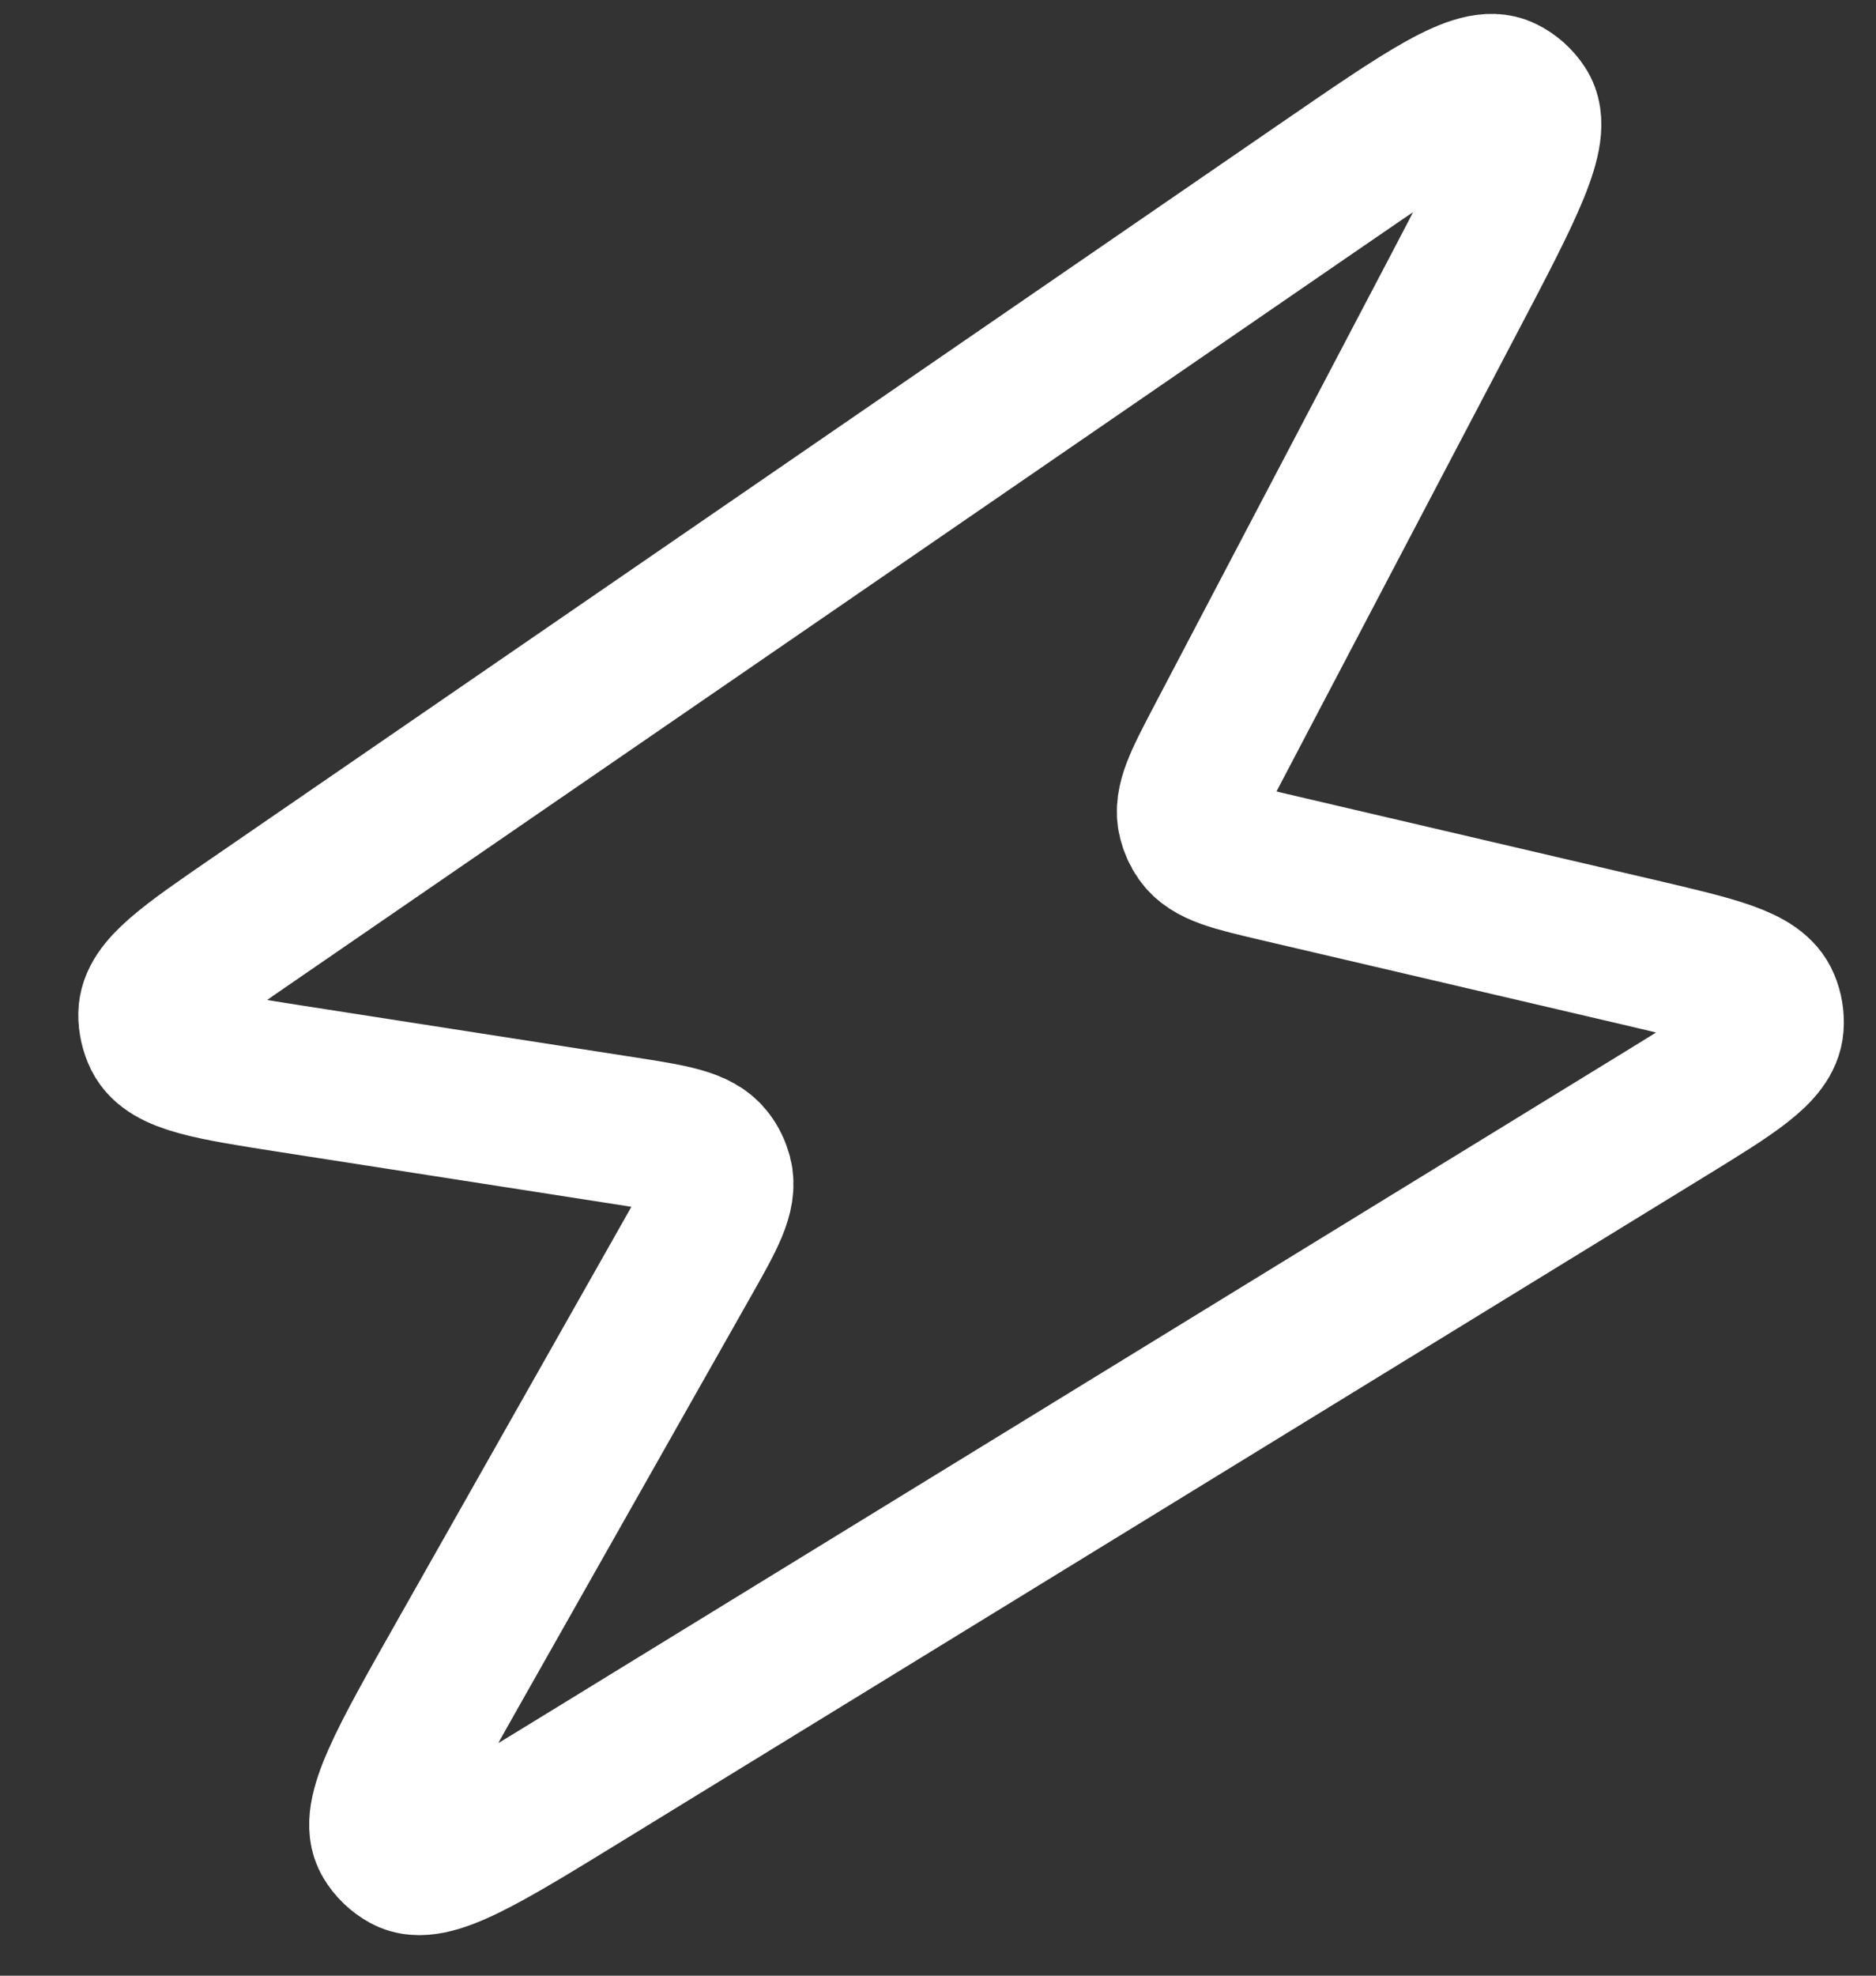 <svg width="19" height="20" viewBox="0 0 19 20" fill="none" xmlns="http://www.w3.org/2000/svg">
<rect x="0" y="0" width="19" height="20" fill="#333333" stroke="none"/>
<path d="M2.961 10.923C2.127 10.793 1.711 10.728 1.595 10.497C1.56 10.425 1.542 10.346 1.543 10.267C1.547 10.008 1.894 9.769 2.589 9.292L13.392 1.868C14.441 1.147 14.966 0.786 15.229 0.917C15.309 0.956 15.377 1.017 15.425 1.091C15.586 1.337 15.29 1.901 14.698 3.028L12.354 7.492C12.135 7.91 12.025 8.119 12.072 8.304C12.087 8.363 12.112 8.419 12.147 8.469C12.257 8.626 12.487 8.679 12.946 8.787L16.59 9.638C17.388 9.825 17.787 9.918 17.885 10.154C17.916 10.227 17.929 10.306 17.923 10.385C17.903 10.639 17.554 10.854 16.856 11.282L5.93 17.985C4.884 18.627 4.361 18.948 4.107 18.807C4.029 18.764 3.964 18.702 3.919 18.626C3.77 18.376 4.072 17.842 4.676 16.775L6.941 12.774C7.198 12.321 7.327 12.094 7.275 11.898C7.258 11.835 7.23 11.776 7.191 11.725C7.069 11.562 6.812 11.522 6.297 11.442L2.961 10.923Z" stroke="white" stroke-width="1.5" stroke-linejoin="round"/>
</svg>
